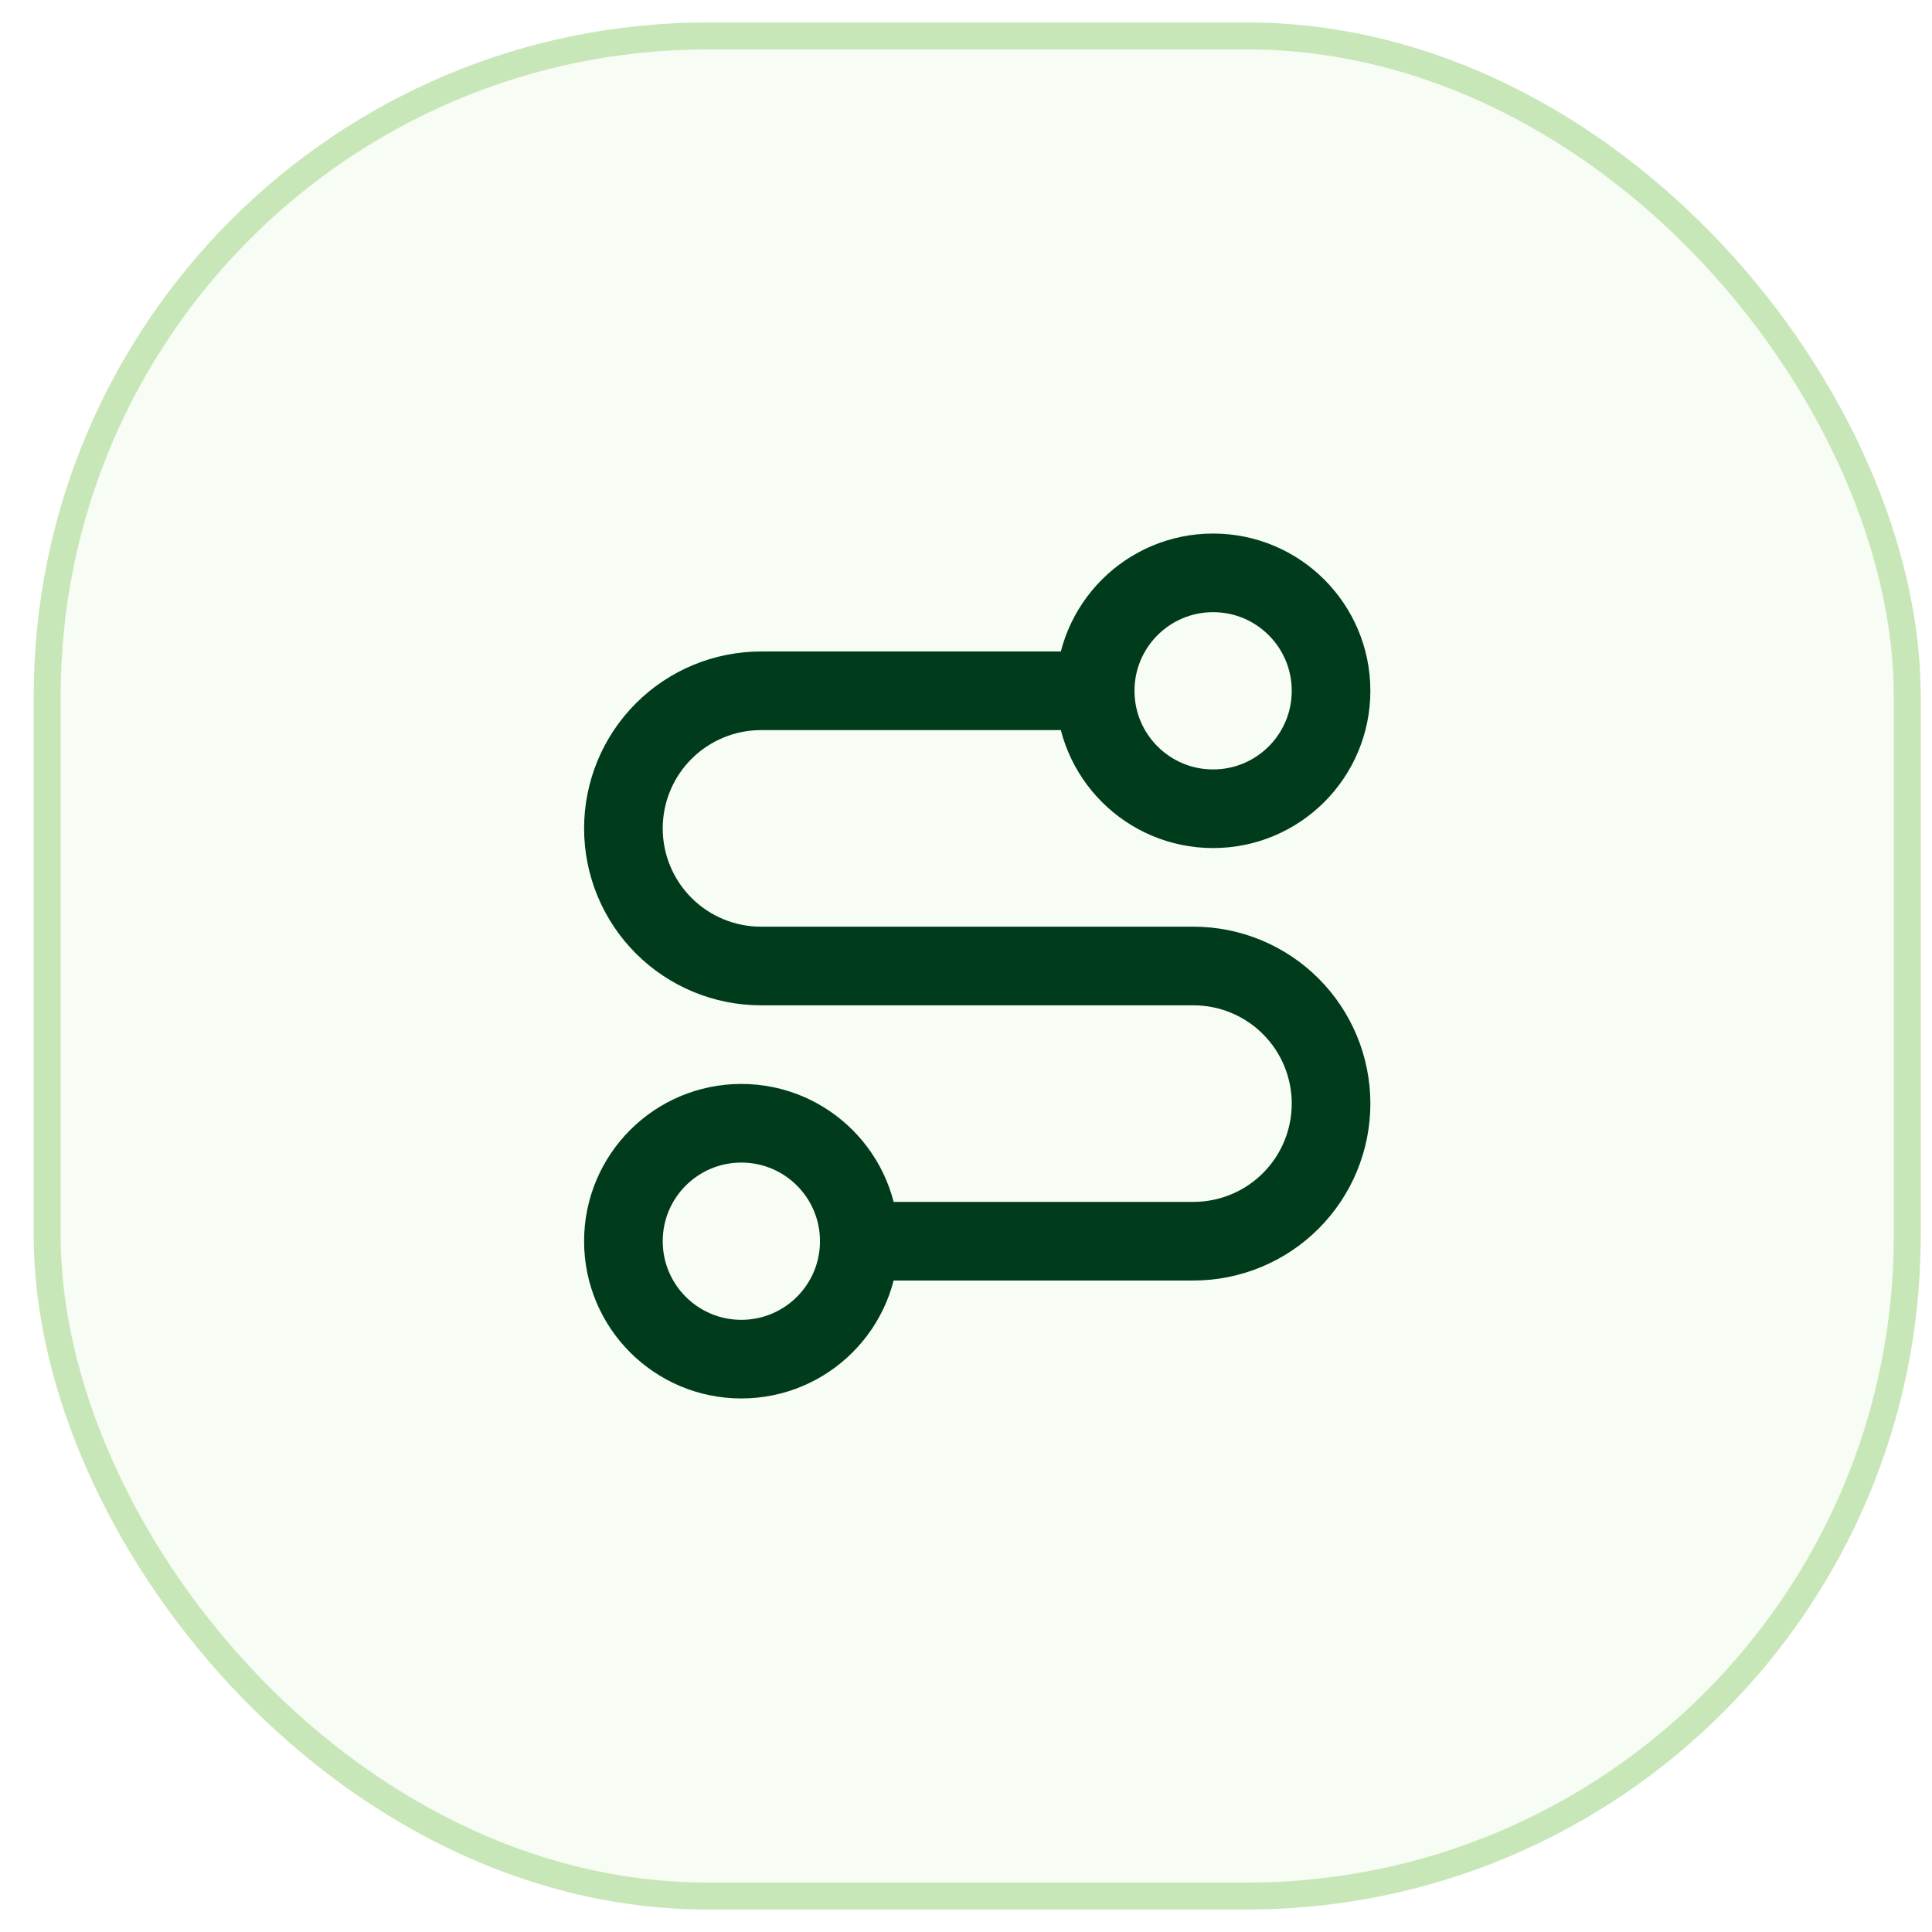 <svg width="43" height="43" viewBox="0 0 43 43" fill="none" xmlns="http://www.w3.org/2000/svg">
<rect x="1.05" y="0.8" width="41.4" height="41.4" rx="14.7" fill="#C8E7B8" fill-opacity="0.16"/>
<rect x="1.05" y="0.8" width="41.4" height="41.4" rx="14.7" stroke="#C8E7B8" stroke-width="0.6"/>
<path d="M16.5 30.25C17.95 30.25 19.125 29.075 19.125 27.625C19.125 26.175 17.95 25 16.5 25C15.05 25 13.875 26.175 13.875 27.625C13.875 29.075 15.05 30.25 16.5 30.25Z" stroke="#003C1B" stroke-width="1.75" stroke-linecap="round" stroke-linejoin="round"/>
<path d="M19.125 27.625H26.562C27.375 27.625 28.154 27.302 28.728 26.728C29.302 26.154 29.625 25.375 29.625 24.562C29.625 23.75 29.302 22.971 28.728 22.397C28.154 21.823 27.375 21.5 26.562 21.5H16.938C16.125 21.5 15.346 21.177 14.772 20.603C14.198 20.029 13.875 19.25 13.875 18.438C13.875 17.625 14.198 16.846 14.772 16.272C15.346 15.698 16.125 15.375 16.938 15.375H24.375" stroke="#003C1B" stroke-width="1.75" stroke-linecap="round" stroke-linejoin="round"/>
<path d="M27 18C28.45 18 29.625 16.825 29.625 15.375C29.625 13.925 28.45 12.75 27 12.75C25.55 12.75 24.375 13.925 24.375 15.375C24.375 16.825 25.55 18 27 18Z" stroke="#003C1B" stroke-width="1.75" stroke-linecap="round" stroke-linejoin="round"/>
</svg>
